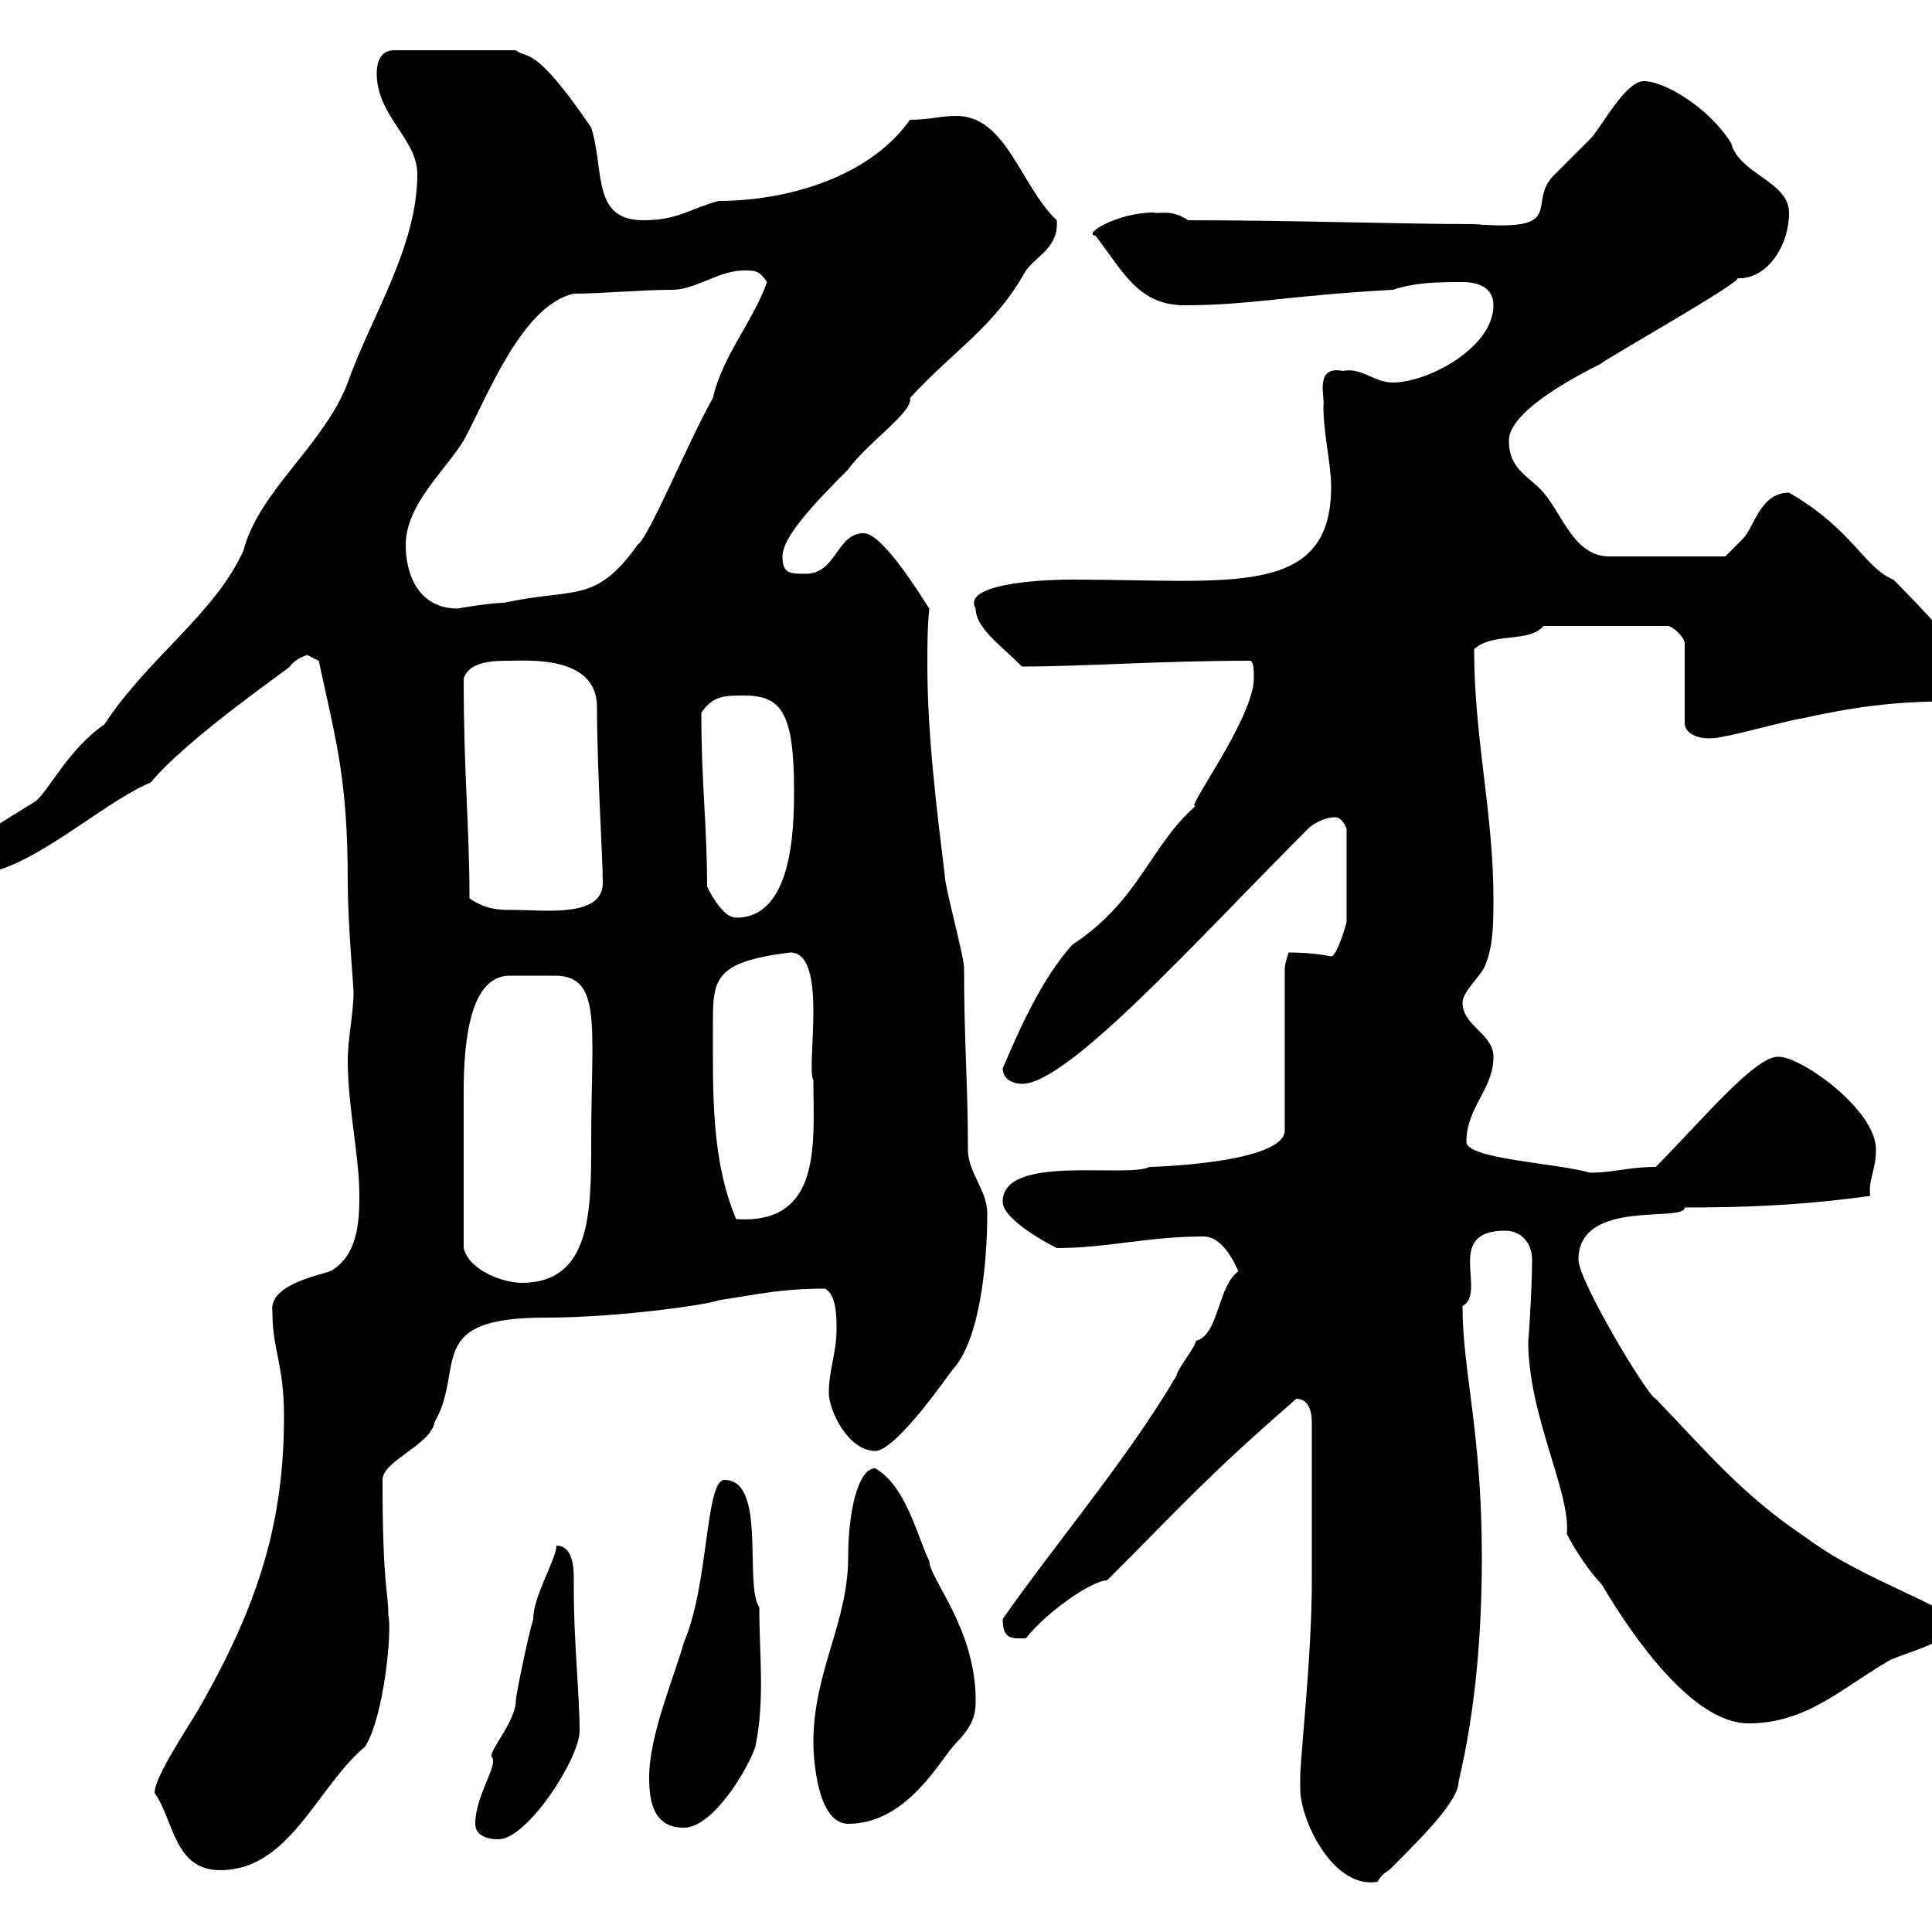 <svg xmlns="http://www.w3.org/2000/svg" xmlns:xlink="http://www.w3.org/1999/xlink" width="300" height="300"><path d="M201.90 277.80C201.90 282.60 207 293.40 213.90 292.20C213.90 292.20 214.50 291 215.70 290.40C221.10 285 226.50 279.60 226.50 276.60C229.20 265.20 230.10 253.20 230.10 241.80C230.10 222.30 227.10 213 227.10 202.80C231 200.70 224.10 191.10 233.70 191.10C236.10 191.10 237.90 192.90 237.90 195.60C237.90 200.10 237.30 209.10 237.30 208.20C237.30 219.90 243.90 231.60 243.30 238.20C244.50 240.60 246.90 244.20 248.70 246C253.50 254.10 262.80 267.60 271.50 267.60C280.50 267.60 285.90 262.20 293.10 258C294.90 256.80 303.90 255 303.90 251.40C296.70 247.20 287.70 244.20 280.50 238.80C270.60 232.20 265.20 225.60 257.10 217.20C255.90 216.90 245.10 198.90 245.10 195.60C245.10 186 261.60 189.90 261.60 187.50C270.60 187.50 279.60 187.20 290.40 185.70C290.10 183 291.30 181.80 291.30 178.50C291.30 172.20 279.30 163.80 276 164.10C272.40 164.10 263.70 174.60 257.10 181.20C252.90 181.20 250.50 182.10 246.90 182.10C241.80 180.60 227.70 180 227.70 177.30C227.70 171.90 231.90 169.20 231.90 164.10C231.90 160.50 227.10 159.30 227.10 155.70C227.10 153.90 230.10 151.50 230.70 149.70C231.90 146.70 231.90 143.10 231.90 139.50C231.90 126.30 228.90 114.60 228.90 100.80C231.90 98.10 237.30 99.90 239.70 97.20L258.90 97.20C259.80 97.20 261.60 99 261.60 99.90L261.60 112.50C261.90 114.30 264.60 115.20 267.90 114.30C268.80 114.30 278.70 111.60 279.60 111.60C287.70 109.80 294 108.90 303 108.90C303.90 108 305.70 106.20 305.70 104.40C305.70 101.70 295.80 91.80 294 90C289.50 88.20 287.70 82.20 277.80 76.50C273.30 76.50 272.40 81.90 270.60 83.70C269.70 84.60 267.90 86.40 267.90 86.40L249.90 86.40C244.50 86.40 242.70 80.10 239.70 76.50C237.30 73.80 234.30 72.90 234.30 68.40C234.30 63 249 56.40 248.70 56.40C248.70 56.10 271.50 43.20 269.70 43.20C274.20 43.50 277.80 38.40 277.80 33C277.80 28.20 270 27 268.80 22.20C265.20 16.50 258.30 12.60 255.30 12.60C252.30 12.60 248.70 19.80 246.90 21.60C246.30 22.20 242.70 25.80 241.50 27C236.70 31.50 243.90 36 228.90 34.80C217.80 34.80 200.40 34.20 184.50 34.20C181.80 32.40 180 33.30 179.10 33C173.70 33 168 36.30 170.10 36.60C174.30 42 176.70 47.40 183.90 47.40C194.10 47.40 199.80 45.90 216.30 45C219.90 43.80 223.50 43.80 227.10 43.80C230.10 43.80 231.90 45 231.90 47.40C231.90 54 221.70 59.40 216.30 59.40C213.30 59.40 211.50 57 208.50 57.60C204 56.70 205.80 61.80 205.50 63C205.50 67.50 206.70 72 206.70 75.60C206.70 93 190.80 90 166.50 90C160.20 90 149.40 90.90 151.50 94.50C151.50 97.50 155.40 100.20 158.70 103.50C168 103.50 180.30 102.60 194.10 102.60C194.70 102.60 194.70 104.40 194.70 105.30C194.70 111.60 183.60 126.30 185.70 125.10C178.50 131.40 177 139.80 166.50 146.70C161.70 152.10 158.40 159.60 155.70 165.90C155.70 167.70 157.50 168.30 158.70 168.30C165.90 168.30 186 145.80 203.10 128.70C203.70 128.10 205.50 126.90 207.30 126.90C208.50 126.90 209.10 128.70 209.10 128.70L209.10 143.10C209.10 143.40 207.60 148.50 206.70 148.50C203.70 147.90 200.70 147.90 200.10 147.90C200.10 147.90 199.50 149.70 199.50 150.30L199.50 175.50C199.50 180.60 179.10 181.20 178.50 181.20C174.90 183 155.70 179.10 155.70 186.60C155.70 189.30 162.30 192.90 164.10 193.80C171.90 193.80 178.20 192 186.90 192C189.30 192 191.10 194.70 192.30 197.40C189 199.80 189.30 207.30 185.70 208.20C185.70 209.10 182.70 212.70 182.70 213.60C174.90 226.80 164.10 239.40 155.70 251.40C155.70 254.70 157.20 254.40 159.30 254.40C162.30 250.50 169.50 245.40 171.90 245.40C184.50 232.80 187.50 229.20 201.30 217.20C203.10 217.20 203.70 219 203.70 220.80L203.70 245.40C203.70 257.40 201.90 272.70 201.90 276C201.90 276 201.90 276.60 201.90 277.80ZM24 278.40C27 282.60 27 290.40 34.20 290.40C45 290.40 49.20 277.50 56.70 271.20C59.70 266.40 60.90 252.90 60.30 250.80C60.30 246.90 59.40 246.60 59.40 229.80C59.40 226.80 66.90 224.40 67.50 220.80C72.30 212.40 65.70 204.60 84.60 204.60C96.30 204.60 110.40 202.50 111.60 201.90C117.60 201 121.20 200.10 128.10 200.10C129.90 201 129.90 204.60 129.90 206.40C129.90 210 128.70 212.70 128.70 216.30C128.70 219 131.70 225.30 135.90 225.30C139.20 225.30 147.60 213 147.90 212.70C152.10 208.20 153.30 196.50 153.30 188.40C153.30 184.80 150.30 182.10 150.30 178.50C150.30 168.30 149.70 162 149.70 150.30C149.70 148.50 146.70 137.70 146.70 135.90C145.50 126 144 114.30 144 103.20C144 100.20 144 97.50 144.30 94.50C143.10 92.70 137.10 82.80 134.10 82.80C129.90 82.80 129.90 89.10 125.10 89.10C122.70 89.10 121.50 89.10 121.50 86.40C121.50 83.40 126.30 78.30 131.70 72.90C134.70 68.70 141.90 63.90 141.30 61.80C148.20 54.30 154.50 50.70 159.30 42C161.10 39.60 164.40 38.40 164.10 34.20C158.40 28.80 156.30 18 148.50 18C146.10 18 144.30 18.60 141.30 18.60C134.70 27.90 121.50 31.20 111.60 31.20C107.10 32.40 105.30 34.20 99.90 34.20C91.80 34.20 93.90 26.40 91.80 19.80C82.80 6.60 81.90 9.30 80.10 7.80L61.20 7.80C58.50 7.80 58.50 10.80 58.50 11.40C58.50 18 64.80 21.60 64.80 27C64.80 38.40 57.60 49.20 54 59.40C50.40 69 40.20 76.20 37.80 85.50C33.30 95.40 23.10 102 16.20 112.50C10.50 116.40 7.50 123 5.40 124.50C1.50 126.90-6.60 131.70-6.60 133.50C-6.60 135.30-6.60 135.90-4.80 135.90C4.20 135.90 15 125.10 23.40 121.50C29.10 114.60 45.30 103.50 45 103.50C45.60 102.60 46.80 102 47.70 101.70C47.70 101.70 49.50 102.60 49.50 102.60C52.20 115.20 54 120.90 54 137.10C54 143.10 54.90 153.30 54.90 153.90C54.90 157.50 54 161.10 54 164.70C54 171.90 55.80 179.40 55.80 185.70C55.80 189.90 55.50 195 51.30 197.40C48.30 198.30 41.70 199.80 42.30 203.70C42.30 209.70 44.10 211.80 44.10 219.90C44.10 235.80 40.50 248.70 30.60 265.80C28.80 268.80 24 276 24 278.40ZM73.80 283.20C73.80 285 75.60 285.60 77.40 285.60C81.90 285.60 90 273 90 268.80C90 263.40 89.10 254.70 89.10 247.20C89.10 246.90 89.10 245.70 89.10 245.10C89.10 243 88.80 240 86.40 240C86.40 242.10 82.80 247.80 82.80 251.40C81.90 254.40 80.10 263.40 80.10 264C80.10 267.60 75.30 272.40 76.50 273C77.10 274.50 73.80 279 73.80 283.20ZM100.80 276C100.80 280.20 101.70 283.80 106.20 283.80C110.70 283.80 116.10 274.80 117.30 271.20C118.80 264 117.90 256.80 117.90 249.60C115.50 246 119.10 229.80 112.50 229.80C109.50 229.80 110.10 246 106.20 255C104.70 260.40 100.80 269.40 100.80 276ZM126.30 270.60C126.30 273 126.90 283.20 131.70 283.20C141 283.20 146.10 273 148.50 270.60C151.50 267.60 151.50 265.50 151.50 264C151.50 252.90 144.30 245.10 144.30 242.40C142.50 238.80 140.70 230.70 135.90 228C133.20 228 131.70 234.90 131.70 241.80C131.70 252 126.30 259.50 126.30 270.60ZM72 193.80C72 186.30 72 174.90 72 169.50C72 155.40 75.30 151.50 79.20 151.50C80.70 151.50 81.90 151.50 82.80 151.50C83.40 151.50 84.60 151.50 86.10 151.50C93.60 151.50 91.80 159.30 91.80 177.30C91.80 188.10 91.80 199.20 81 199.20C78.30 199.20 72.90 197.40 72 193.80ZM110.70 159.30C110.70 152.10 110.70 149.40 122.70 147.90C128.70 147.90 125.10 165.90 126.30 167.70C126.30 177.30 127.80 190.20 114.30 189.30C110.40 180 110.70 169.50 110.70 159.30ZM109.80 137.70C109.80 128.40 108.90 121.50 108.90 110.70C110.70 108 112.50 108 115.50 108C121.20 108 123.30 110.40 123.30 122.70C123.30 129 123 142.50 114.30 142.50C112.50 142.50 110.70 139.50 109.80 137.70ZM72.90 139.50C72.90 128.10 72 120.60 72 105.30C72.90 102.90 75.90 102.60 78.90 102.60C81.90 102.60 92.70 101.70 92.70 109.80C92.70 119.40 93.60 133.20 93.60 137.10C93.60 142.50 84.60 141.30 80.10 141.30C77.40 141.30 75.60 141.30 72.90 139.50ZM63 84.60C63 78.30 69.30 72.90 72 68.40C75.60 61.80 81 47.40 89.10 45.60C93.30 45.60 99.60 45 104.40 45C108 45 111.60 42 115.50 42C117.30 42 117.90 42 119.10 43.80C117 49.80 112.20 55.20 110.70 61.80C106.80 68.70 100.80 83.40 99 84.60C92.40 93.90 89.10 91.20 78.30 93.60C76.20 93.60 70.80 94.50 71.10 94.50C65.10 94.50 63 89.40 63 84.60Z"/></svg>